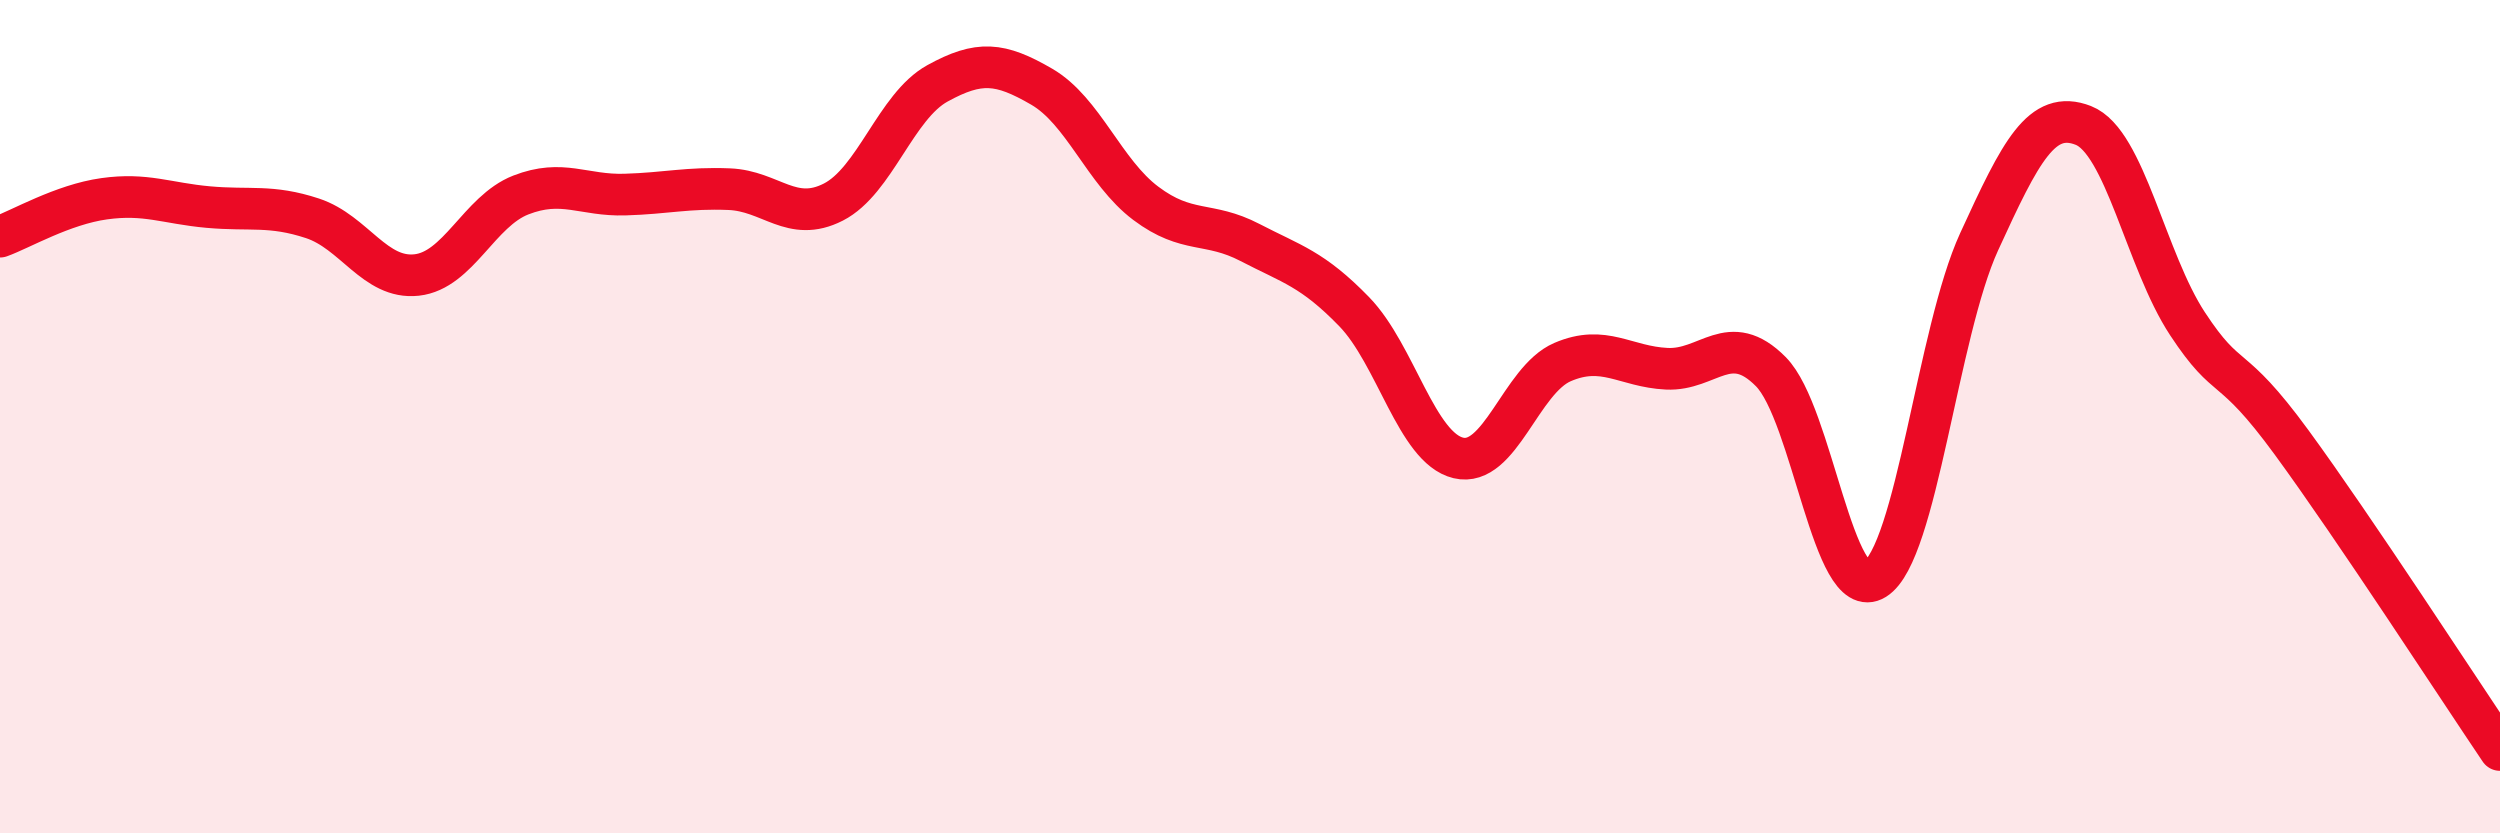 
    <svg width="60" height="20" viewBox="0 0 60 20" xmlns="http://www.w3.org/2000/svg">
      <path
        d="M 0,5.68 C 0.5,5.5 1.5,4.91 2.5,4.77 C 3.5,4.63 4,4.88 5,4.97 C 6,5.06 6.5,4.91 7.5,5.24 C 8.5,5.57 9,6.71 10,6.6 C 11,6.49 11.5,5.07 12.5,4.68 C 13.5,4.29 14,4.7 15,4.67 C 16,4.64 16.5,4.5 17.5,4.54 C 18.5,4.58 19,5.36 20,4.85 C 21,4.34 21.5,2.55 22.5,2 C 23.5,1.45 24,1.5 25,2.08 C 26,2.66 26.5,4.13 27.5,4.88 C 28.5,5.63 29,5.3 30,5.82 C 31,6.34 31.5,6.45 32.5,7.48 C 33.5,8.51 34,10.75 35,10.99 C 36,11.23 36.5,9.12 37.5,8.69 C 38.5,8.26 39,8.8 40,8.85 C 41,8.9 41.5,7.91 42.5,8.92 C 43.5,9.93 44,14.52 45,13.9 C 46,13.28 46.5,7.98 47.5,5.8 C 48.5,3.62 49,2.62 50,3.01 C 51,3.4 51.5,6.25 52.5,7.77 C 53.5,9.29 53.5,8.57 55,10.62 C 56.5,12.67 59,16.52 60,18L60 20L0 20Z"
        fill="#EB0A25"
        opacity="0.1"
        stroke-linecap="round"
        stroke-linejoin="round"
      />
      <path
        d="M 0,5.68 C 0.5,5.5 1.5,4.91 2.5,4.77 C 3.5,4.63 4,4.88 5,4.97 C 6,5.06 6.5,4.91 7.5,5.24 C 8.5,5.57 9,6.71 10,6.6 C 11,6.49 11.5,5.07 12.5,4.68 C 13.5,4.29 14,4.7 15,4.67 C 16,4.64 16.5,4.5 17.5,4.54 C 18.5,4.58 19,5.36 20,4.85 C 21,4.34 21.5,2.55 22.5,2 C 23.5,1.45 24,1.5 25,2.08 C 26,2.66 26.5,4.13 27.5,4.88 C 28.5,5.63 29,5.3 30,5.82 C 31,6.34 31.5,6.45 32.5,7.48 C 33.5,8.51 34,10.75 35,10.99 C 36,11.23 36.5,9.12 37.5,8.69 C 38.5,8.26 39,8.8 40,8.85 C 41,8.9 41.5,7.91 42.5,8.92 C 43.5,9.93 44,14.52 45,13.9 C 46,13.28 46.5,7.98 47.5,5.8 C 48.5,3.62 49,2.62 50,3.01 C 51,3.4 51.5,6.25 52.5,7.77 C 53.5,9.29 53.5,8.57 55,10.62 C 56.5,12.67 59,16.52 60,18"
        stroke="#EB0A25"
        stroke-width="1"
        fill="none"
        stroke-linecap="round"
        stroke-linejoin="round"
      />
    </svg>
  